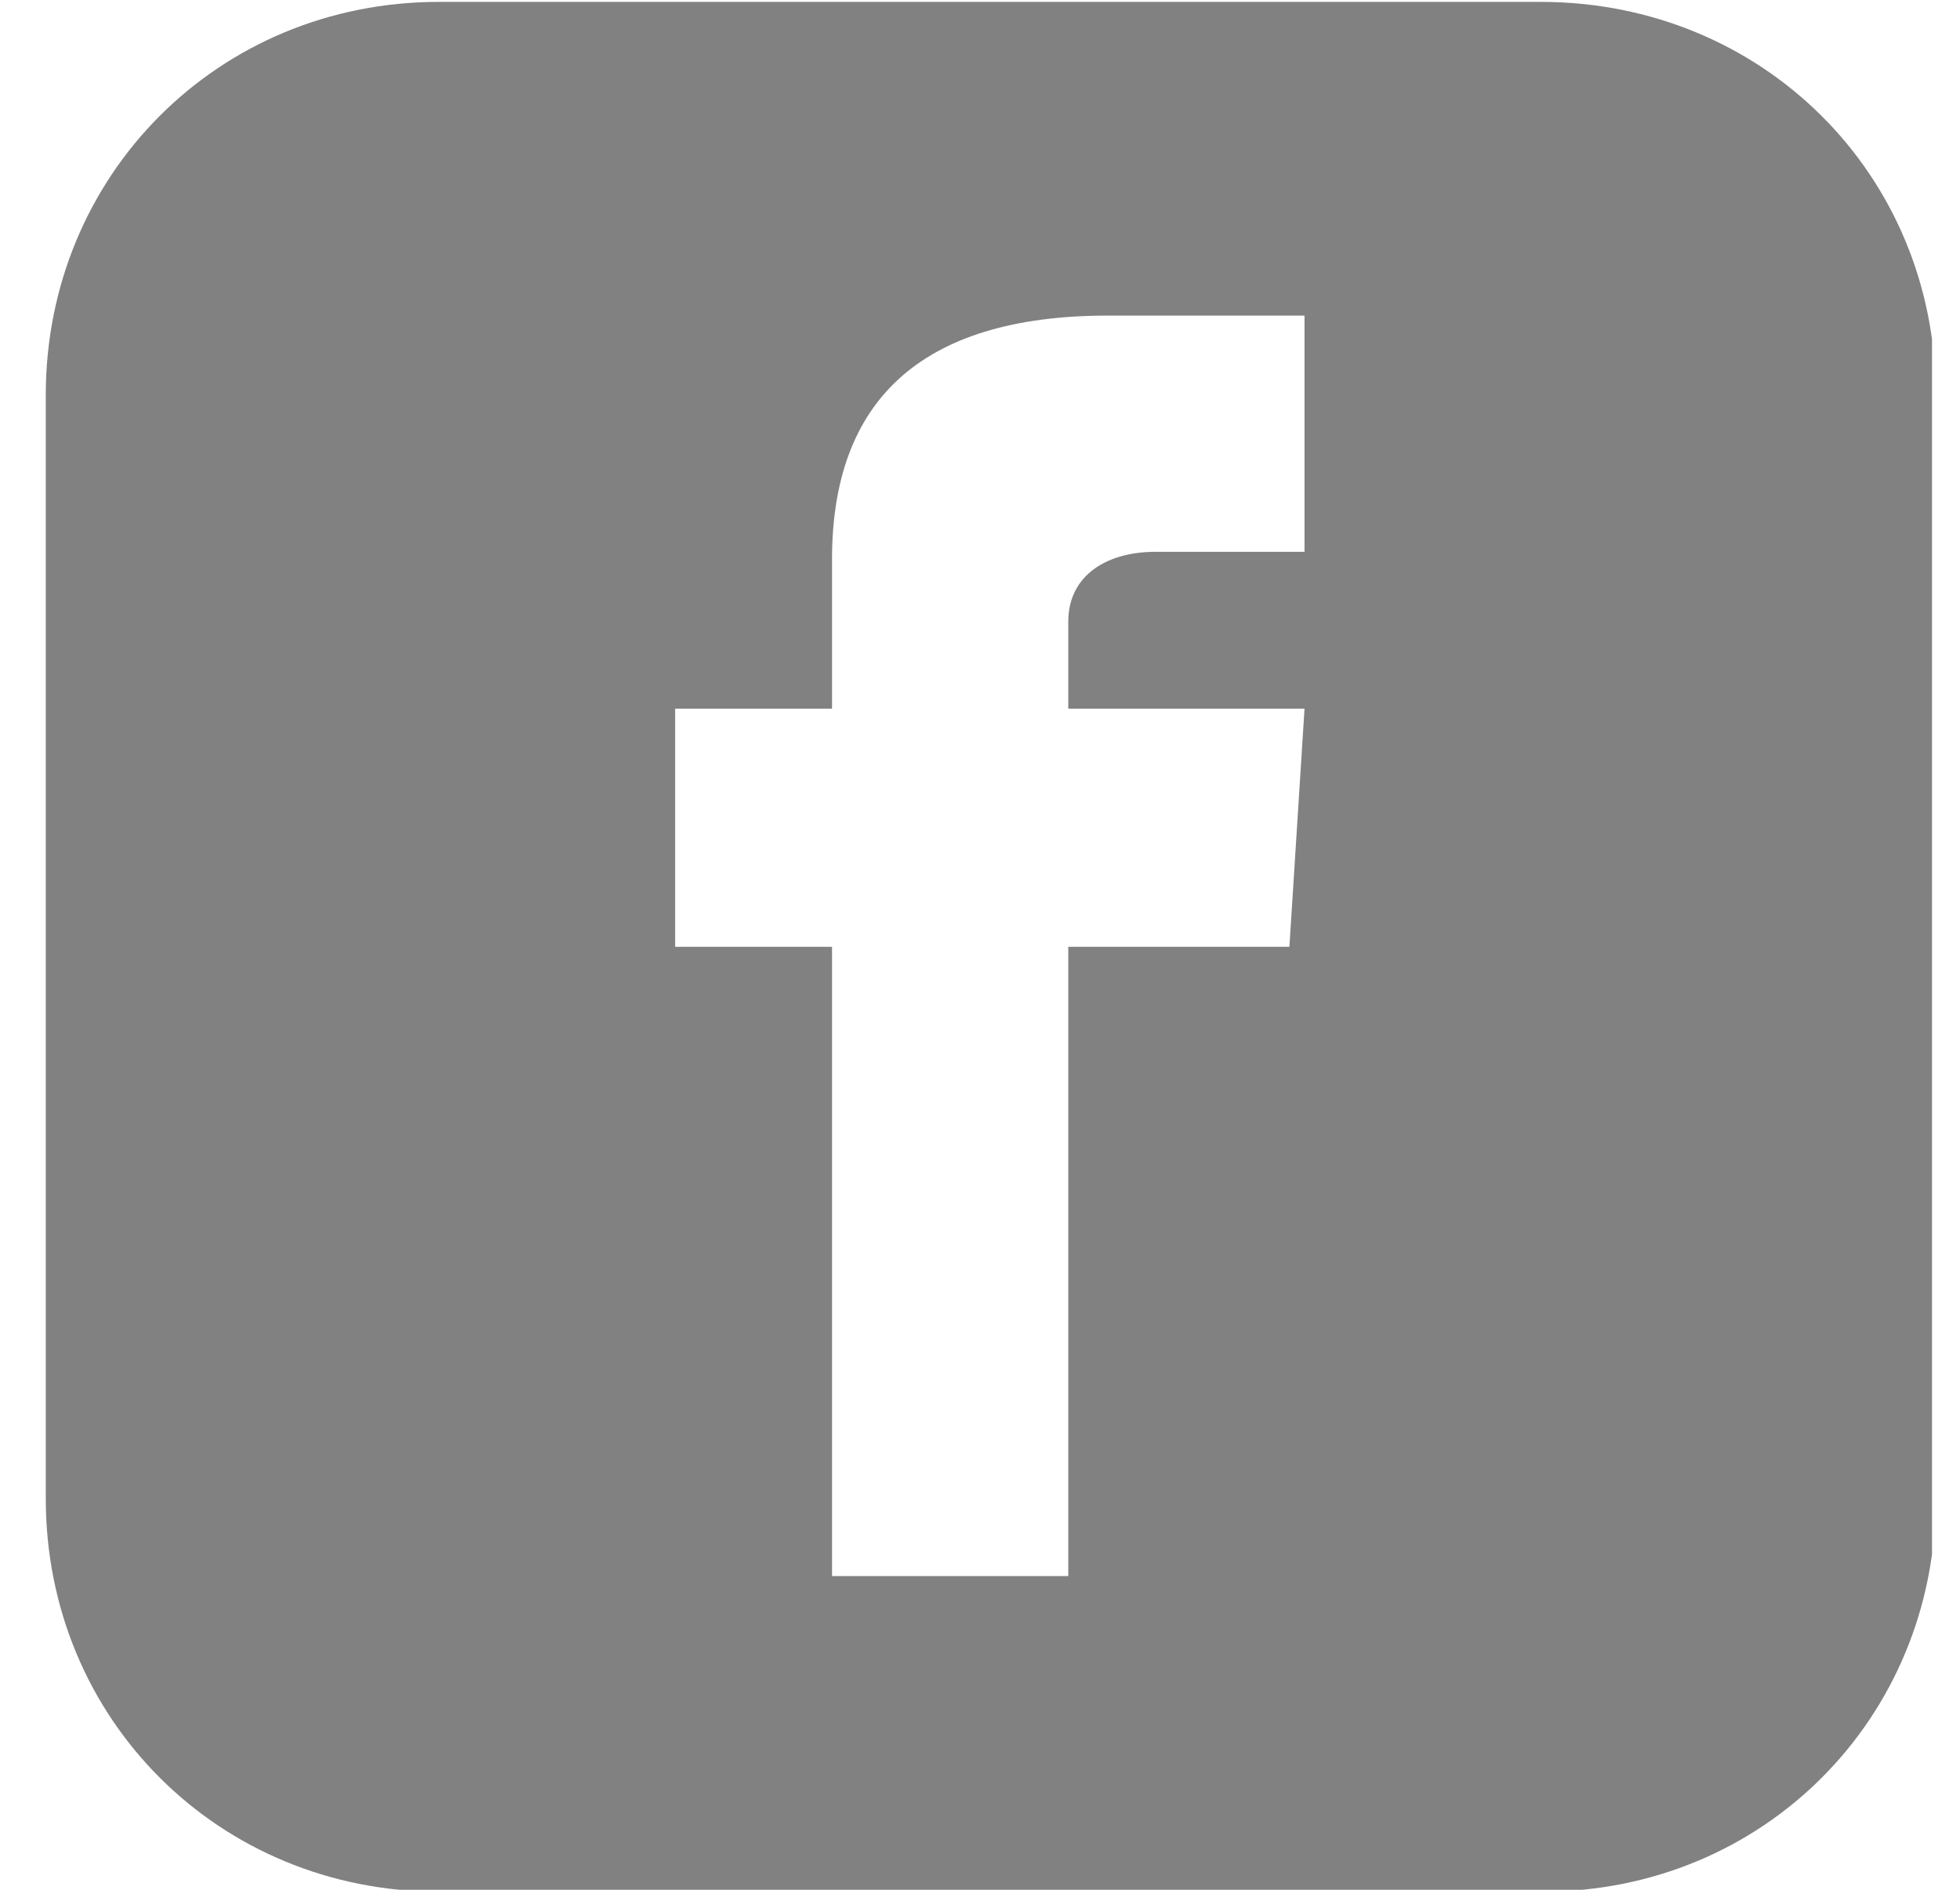 <svg width="28" height="27" viewBox="0 0 28 27" fill="none" xmlns="http://www.w3.org/2000/svg">
<g clip-path="url(#clip0_2585_1866)">
<path d="M22.011 0.027H6.27C3.111 0.027 0.654 2.511 0.654 5.643V21.411C0.654 24.57 3.138 27.027 6.27 27.027H22.038C25.197 27.027 27.654 24.543 27.654 21.411V5.643C27.654 2.484 25.17 0.027 22.011 0.027ZM18.636 7.884H16.503C15.828 7.884 15.261 8.208 15.261 8.883V10.125H18.636L18.42 13.527H15.261V22.518H11.886V13.527H9.645V10.125H11.886V7.992C11.886 5.751 13.128 4.509 15.828 4.509H18.636V7.884Z" fill="#818181"/>
</g>
<defs>
<clipPath id="clip0_2585_1866">
<rect width="27" height="27" fill="white" transform="translate(0.6)"/>
</clipPath>
</defs>
</svg>
